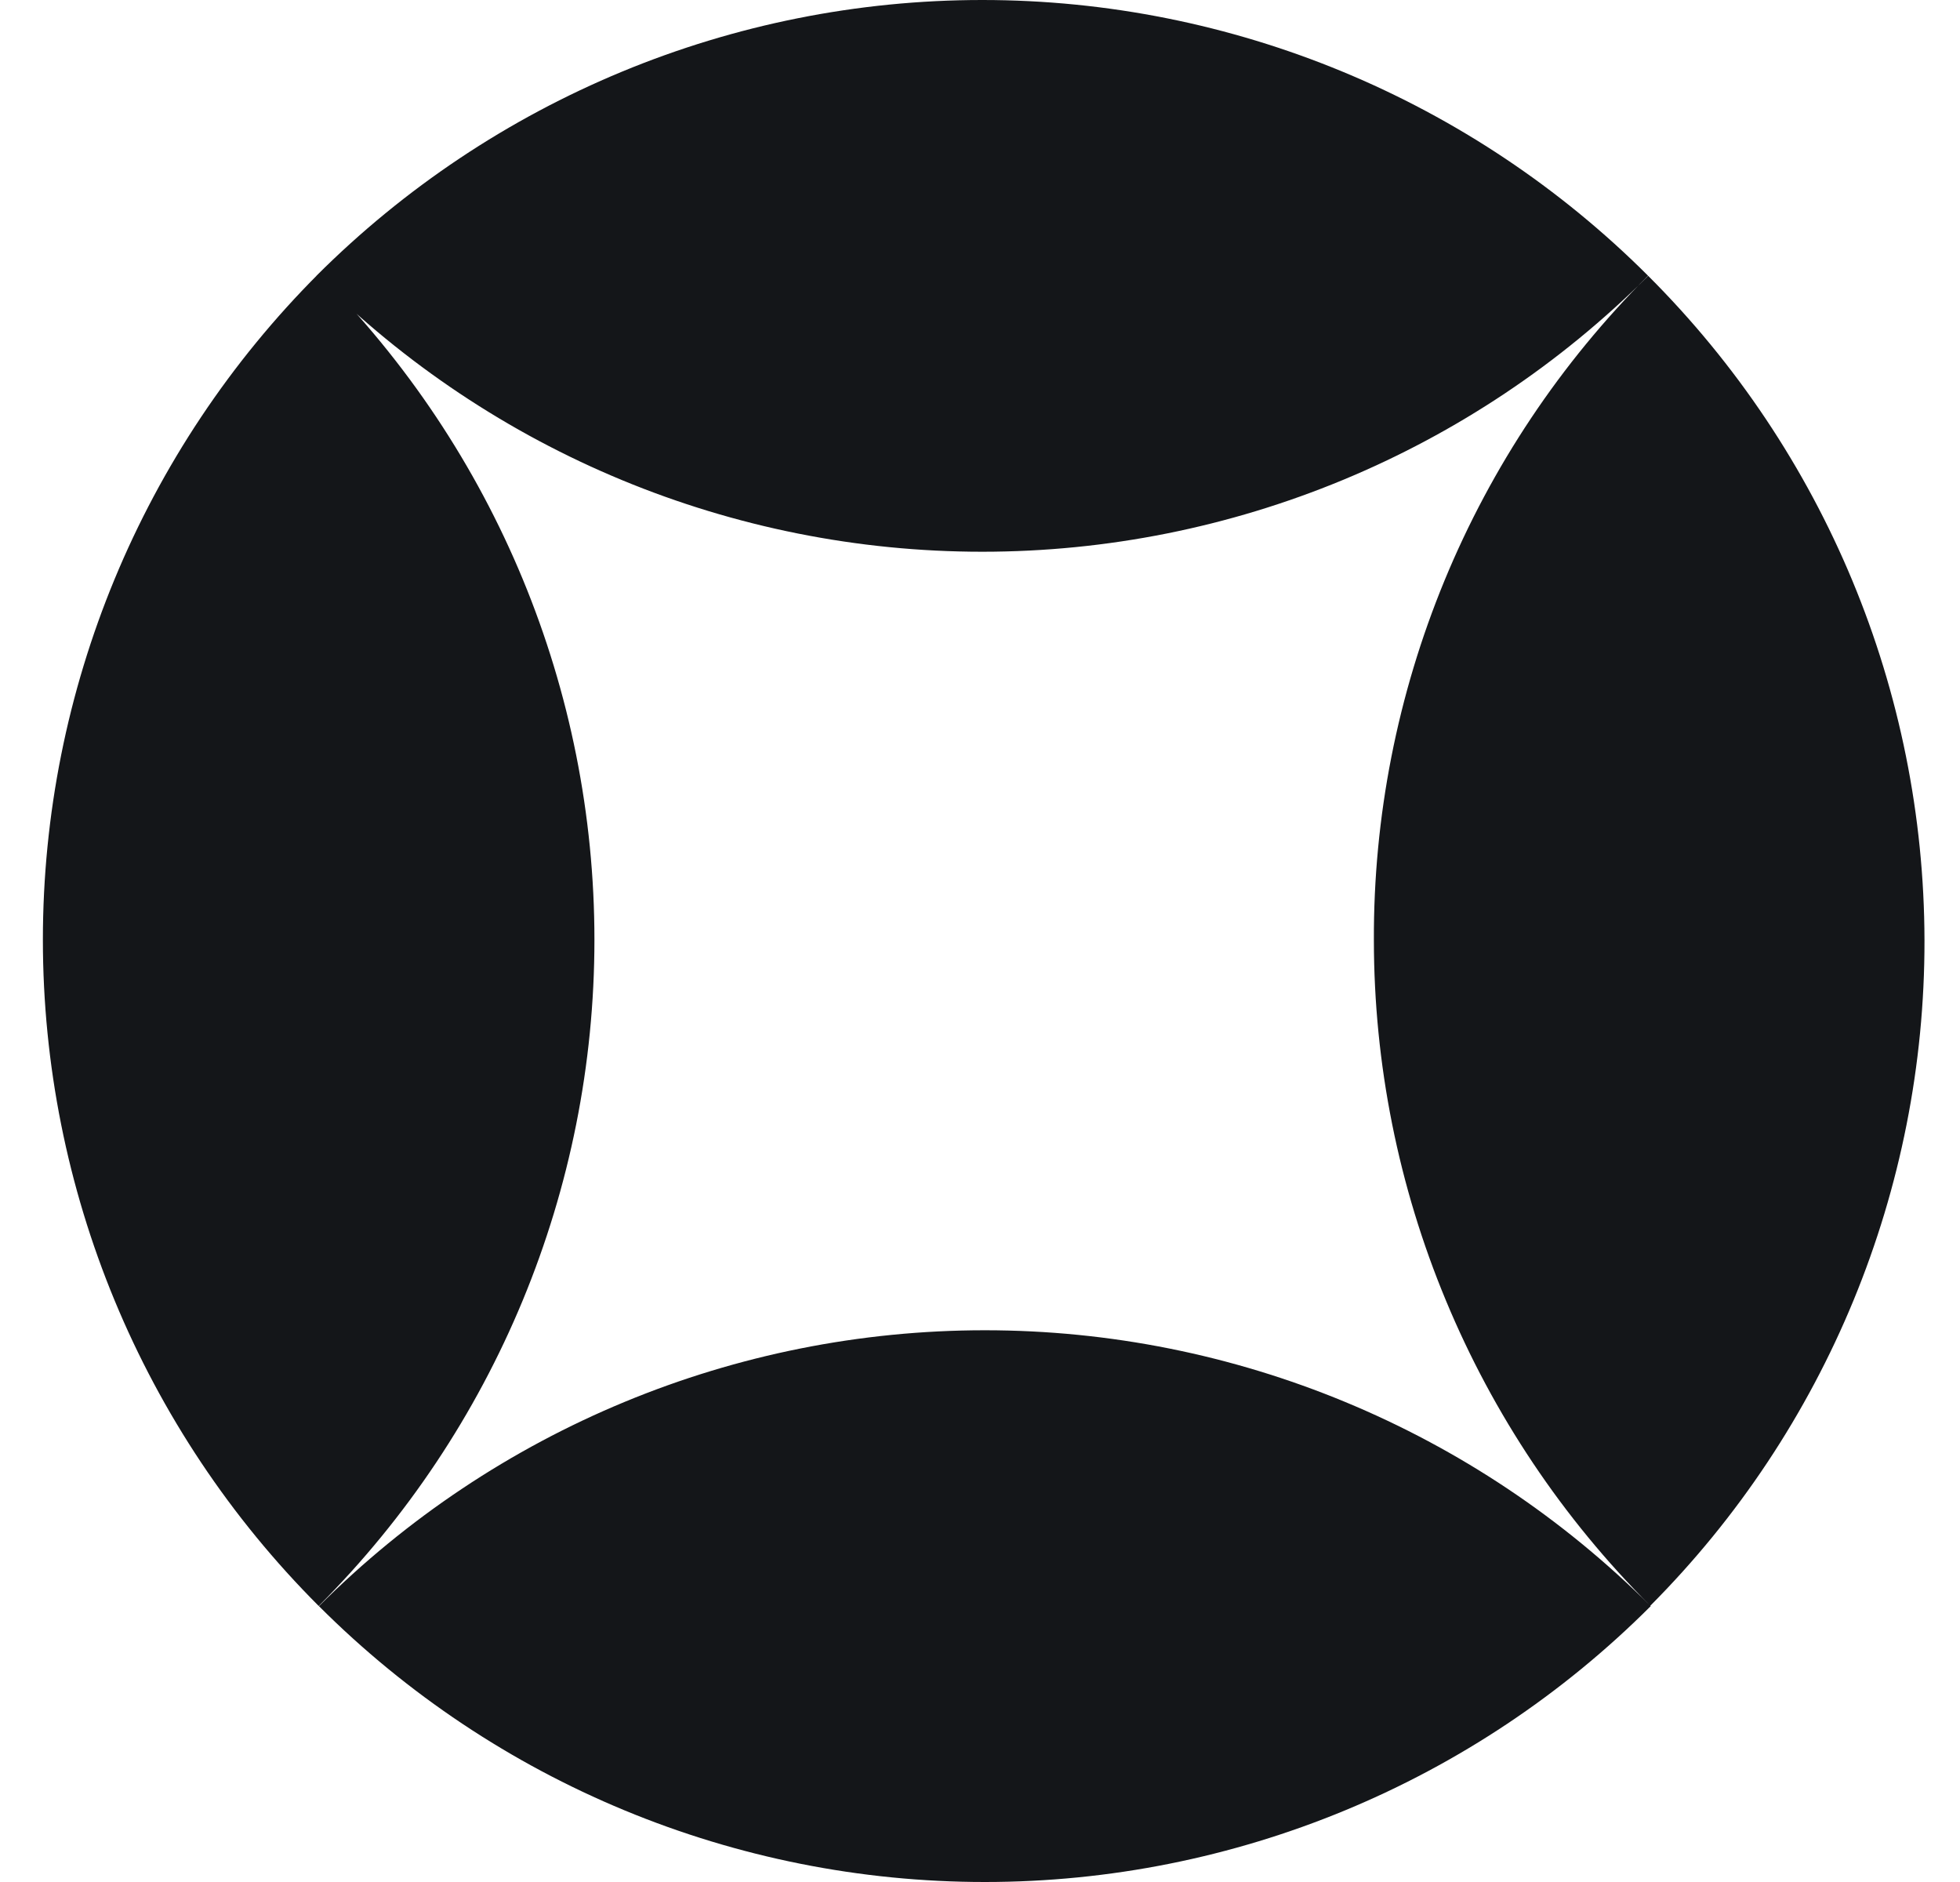 <svg width="25" height="24" viewBox="0 0 25 24" fill="none" xmlns="http://www.w3.org/2000/svg">
<g clip-path="url(#clip0_9147_12843)">
<path d="M17.524 11.991C17.518 10.417 17.825 8.858 18.425 7.403C19.025 5.949 19.907 4.628 21.021 3.516C23.273 5.761 24.541 8.81 24.547 11.991C24.552 15.171 23.295 18.224 21.05 20.477C19.934 19.364 19.048 18.041 18.443 16.585C17.837 15.129 17.525 13.568 17.524 11.991ZM4.068 20.482C6.321 22.735 9.376 24 12.562 24C15.747 24 18.802 22.735 21.055 20.482C18.802 18.23 15.747 16.964 12.562 16.964C9.376 16.964 6.321 18.23 4.068 20.482ZM4.035 3.518C6.288 5.771 9.343 7.036 12.529 7.036C15.715 7.036 18.77 5.771 21.023 3.518C18.77 1.266 15.715 0 12.529 0C9.343 0 6.288 1.266 4.035 3.518ZM4.065 3.489C1.812 5.742 0.547 8.798 0.547 11.984C0.547 15.171 1.812 18.226 4.065 20.48C6.317 18.226 7.582 15.171 7.582 11.984C7.582 8.798 6.317 5.742 4.065 3.489Z" fill="#141619"/>
</g>
<defs>
<clipPath id="clip0_9147_12843">
<rect width="24" height="24" fill="white" transform="translate(0.547)"/>
</clipPath>
</defs>
</svg>
